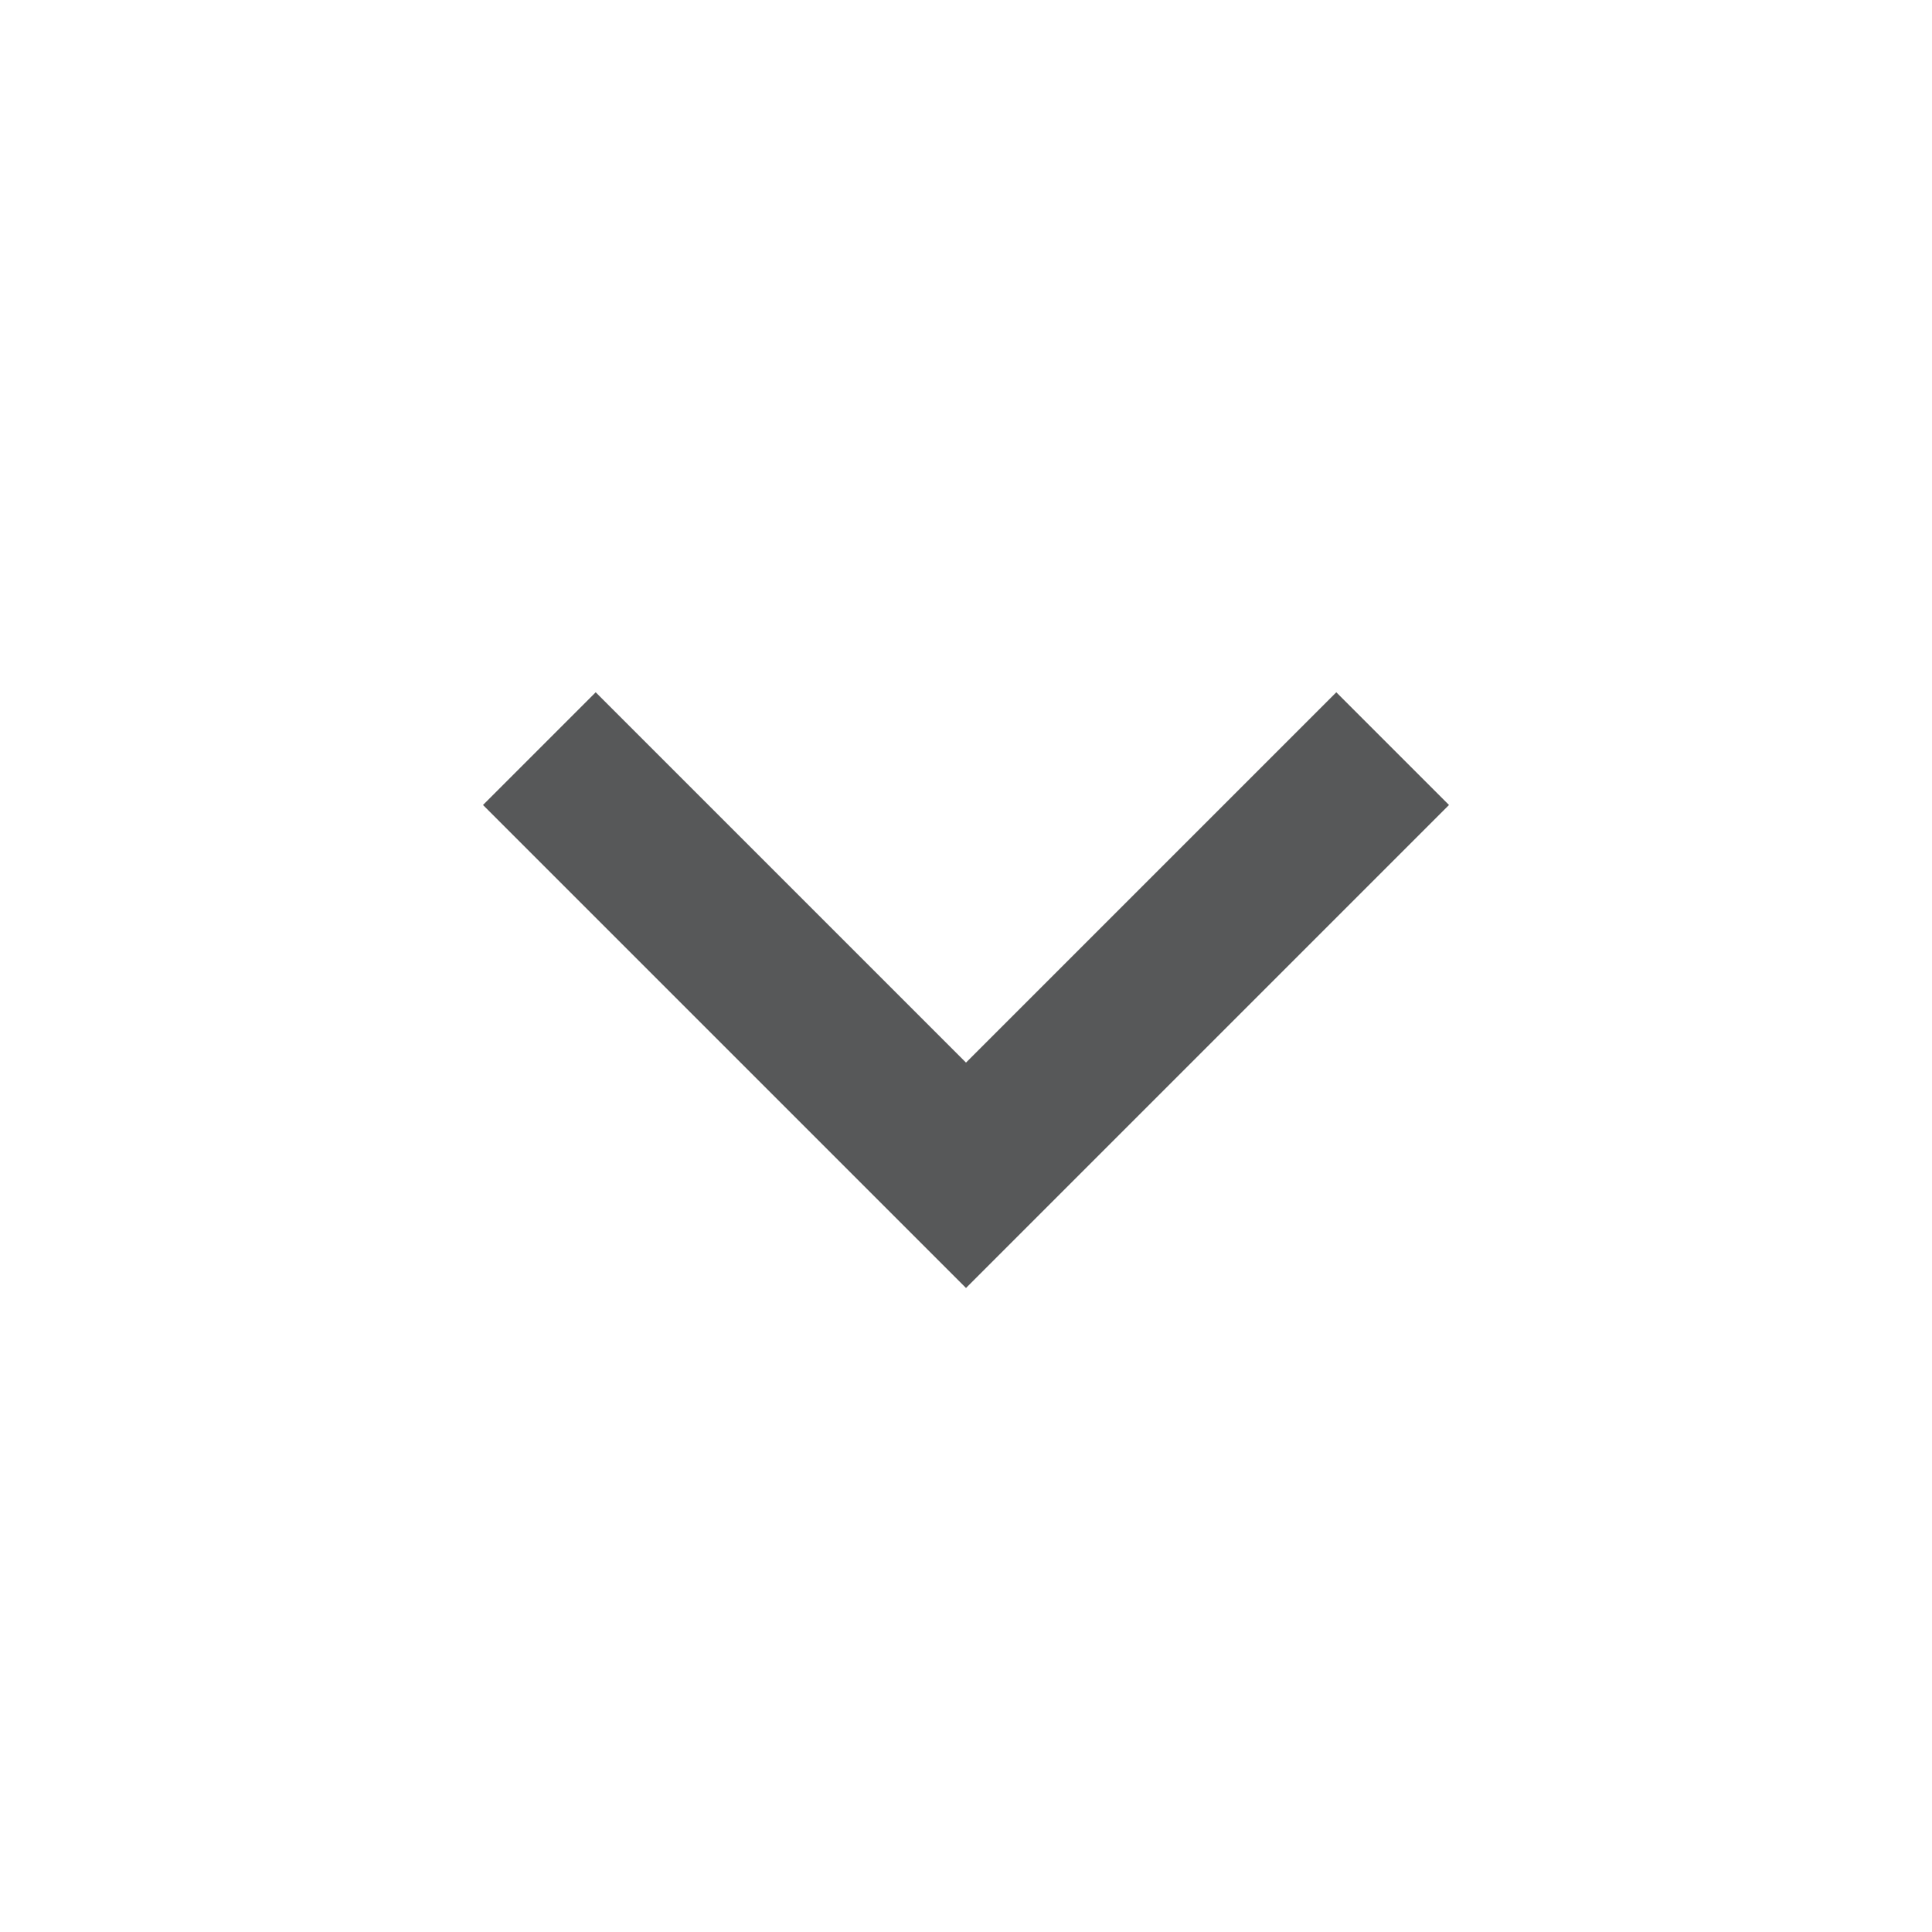 <svg xmlns="http://www.w3.org/2000/svg" viewBox="0 0 24 24" height="24" width="24">
  <g xmlns="http://www.w3.org/2000/svg" transform="matrix(-1 0 0 -1 24 24)">
    <path d="M12 10.8L7.4 15.4L6 14L12 8L18 14L16.6 15.4L12 10.8Z" fill="#17181A" fill-opacity="0.72"/>
  </g>
</svg>
